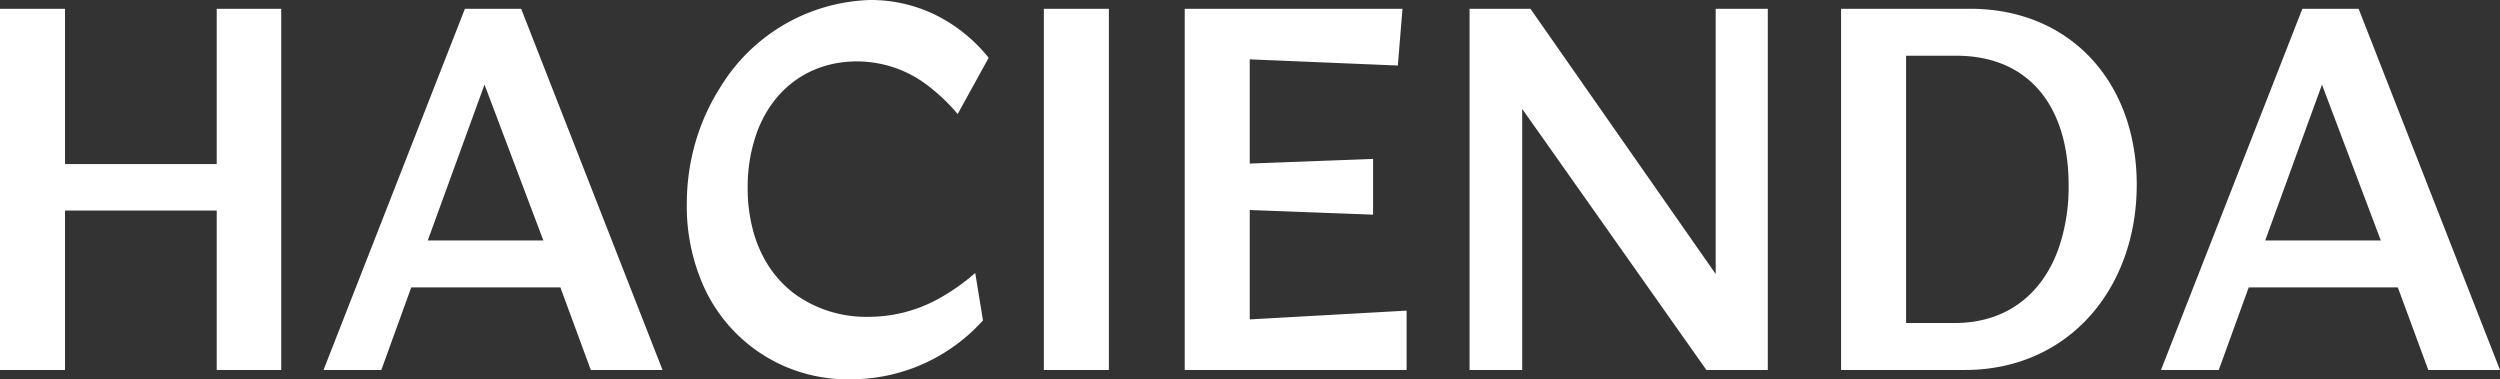 <svg width="1453.5" height="220.524" viewBox="0 0 1453.5 220.524" xmlns="http://www.w3.org/2000/svg"><rect x="0" y="0" width="1453.5" height="220.524" fill="#333333" stroke="none"/><g id="svgGroup" stroke-linecap="round" fill-rule="evenodd" font-size="9pt" stroke="#00000000" stroke-width="0" fill="#ffffff" style="stroke:#00000000;stroke-width:0;fill:#ffffff"><path d="M 1027.8 5.1 L 997.5 5.1 L 997.5 159.3 L 889.8 5.1 L 854.4 5.1 L 854.4 215.1 L 885 215.1 L 885 63.3 L 992.1 215.1 L 1027.8 215.1 L 1027.8 5.1 Z M 163.5 5.1 L 126 5.1 L 126 95.4 L 37.8 95.4 L 37.8 5.1 L 0 5.1 L 0 215.1 L 37.8 215.1 L 37.8 122.4 L 126 122.4 L 126 215.1 L 163.5 215.1 L 163.5 5.1 Z M 688.8 5.1 L 688.8 215.1 L 817.8 215.1 L 817.8 180.6 L 726.6 185.7 L 726.6 122.1 L 798.3 124.8 L 798.3 92.4 L 726.6 95.1 L 726.6 34.5 L 812.7 38.1 L 815.4 5.1 L 688.8 5.1 Z M 556.8 66.3 L 574.8 33.6 A 91.353 91.353 0 0 0 542.529 8.02 A 85.694 85.694 0 0 0 506.1 0 A 105.672 105.672 0 0 0 418.505 51.211 C 406.556 70.075 399.328 93.139 399.3 118.651 A 135.483 135.483 0 0 0 399.3 118.8 A 114.019 114.019 0 0 0 409.419 167.171 A 91.576 91.576 0 0 0 494.7 220.5 A 102.967 102.967 0 0 0 570.014 187.865 A 122.275 122.275 0 0 0 571.5 186.3 L 567 158.7 A 120.485 120.485 0 0 1 546.199 173.396 A 84.101 84.101 0 0 1 504.9 184.2 A 70.814 70.814 0 0 1 462.323 171.094 C 450.912 162.683 442.42 150.412 438.039 134.828 A 94.567 94.567 0 0 1 434.7 109.2 A 93.074 93.074 0 0 1 439.996 77.187 C 449.487 51.232 470.981 35.7 498.3 35.7 A 67.83 67.83 0 0 1 540.804 50.828 A 108.112 108.112 0 0 1 556.8 66.3 Z M 303 5.1 L 270.3 5.1 L 188.1 215.1 L 221.7 215.1 L 239.1 167.1 L 325.8 167.1 L 343.5 215.1 L 385.2 215.1 L 303 5.1 Z M 1371.3 5.1 L 1338.6 5.1 L 1256.4 215.1 L 1290 215.1 L 1307.4 167.1 L 1394.1 167.1 L 1411.8 215.1 L 1453.5 215.1 L 1371.3 5.1 Z M 1145.4 5.1 L 1070.4 5.1 L 1070.4 215.1 L 1142.4 215.1 C 1202.7 215.1 1242.3 167.7 1242.3 107.4 C 1242.3 52.315 1209.276 11.419 1157.822 5.769 A 113.775 113.775 0 0 0 1145.4 5.1 Z M 644.7 5.1 L 606.9 5.1 L 606.9 215.1 L 644.7 215.1 L 644.7 5.1 Z M 1108.2 187.8 L 1108.2 32.4 L 1137.3 32.4 C 1179.9 32.4 1202.7 62.1 1202.7 107.7 A 109.835 109.835 0 0 1 1196.953 144.203 C 1187.533 170.877 1166.769 187.8 1136.4 187.8 L 1108.2 187.8 Z M 248.7 139.8 L 281.7 49.2 L 315.9 139.8 L 248.7 139.8 Z M 1317 139.8 L 1350 49.2 L 1384.2 139.8 L 1317 139.8 Z"/></g></svg>